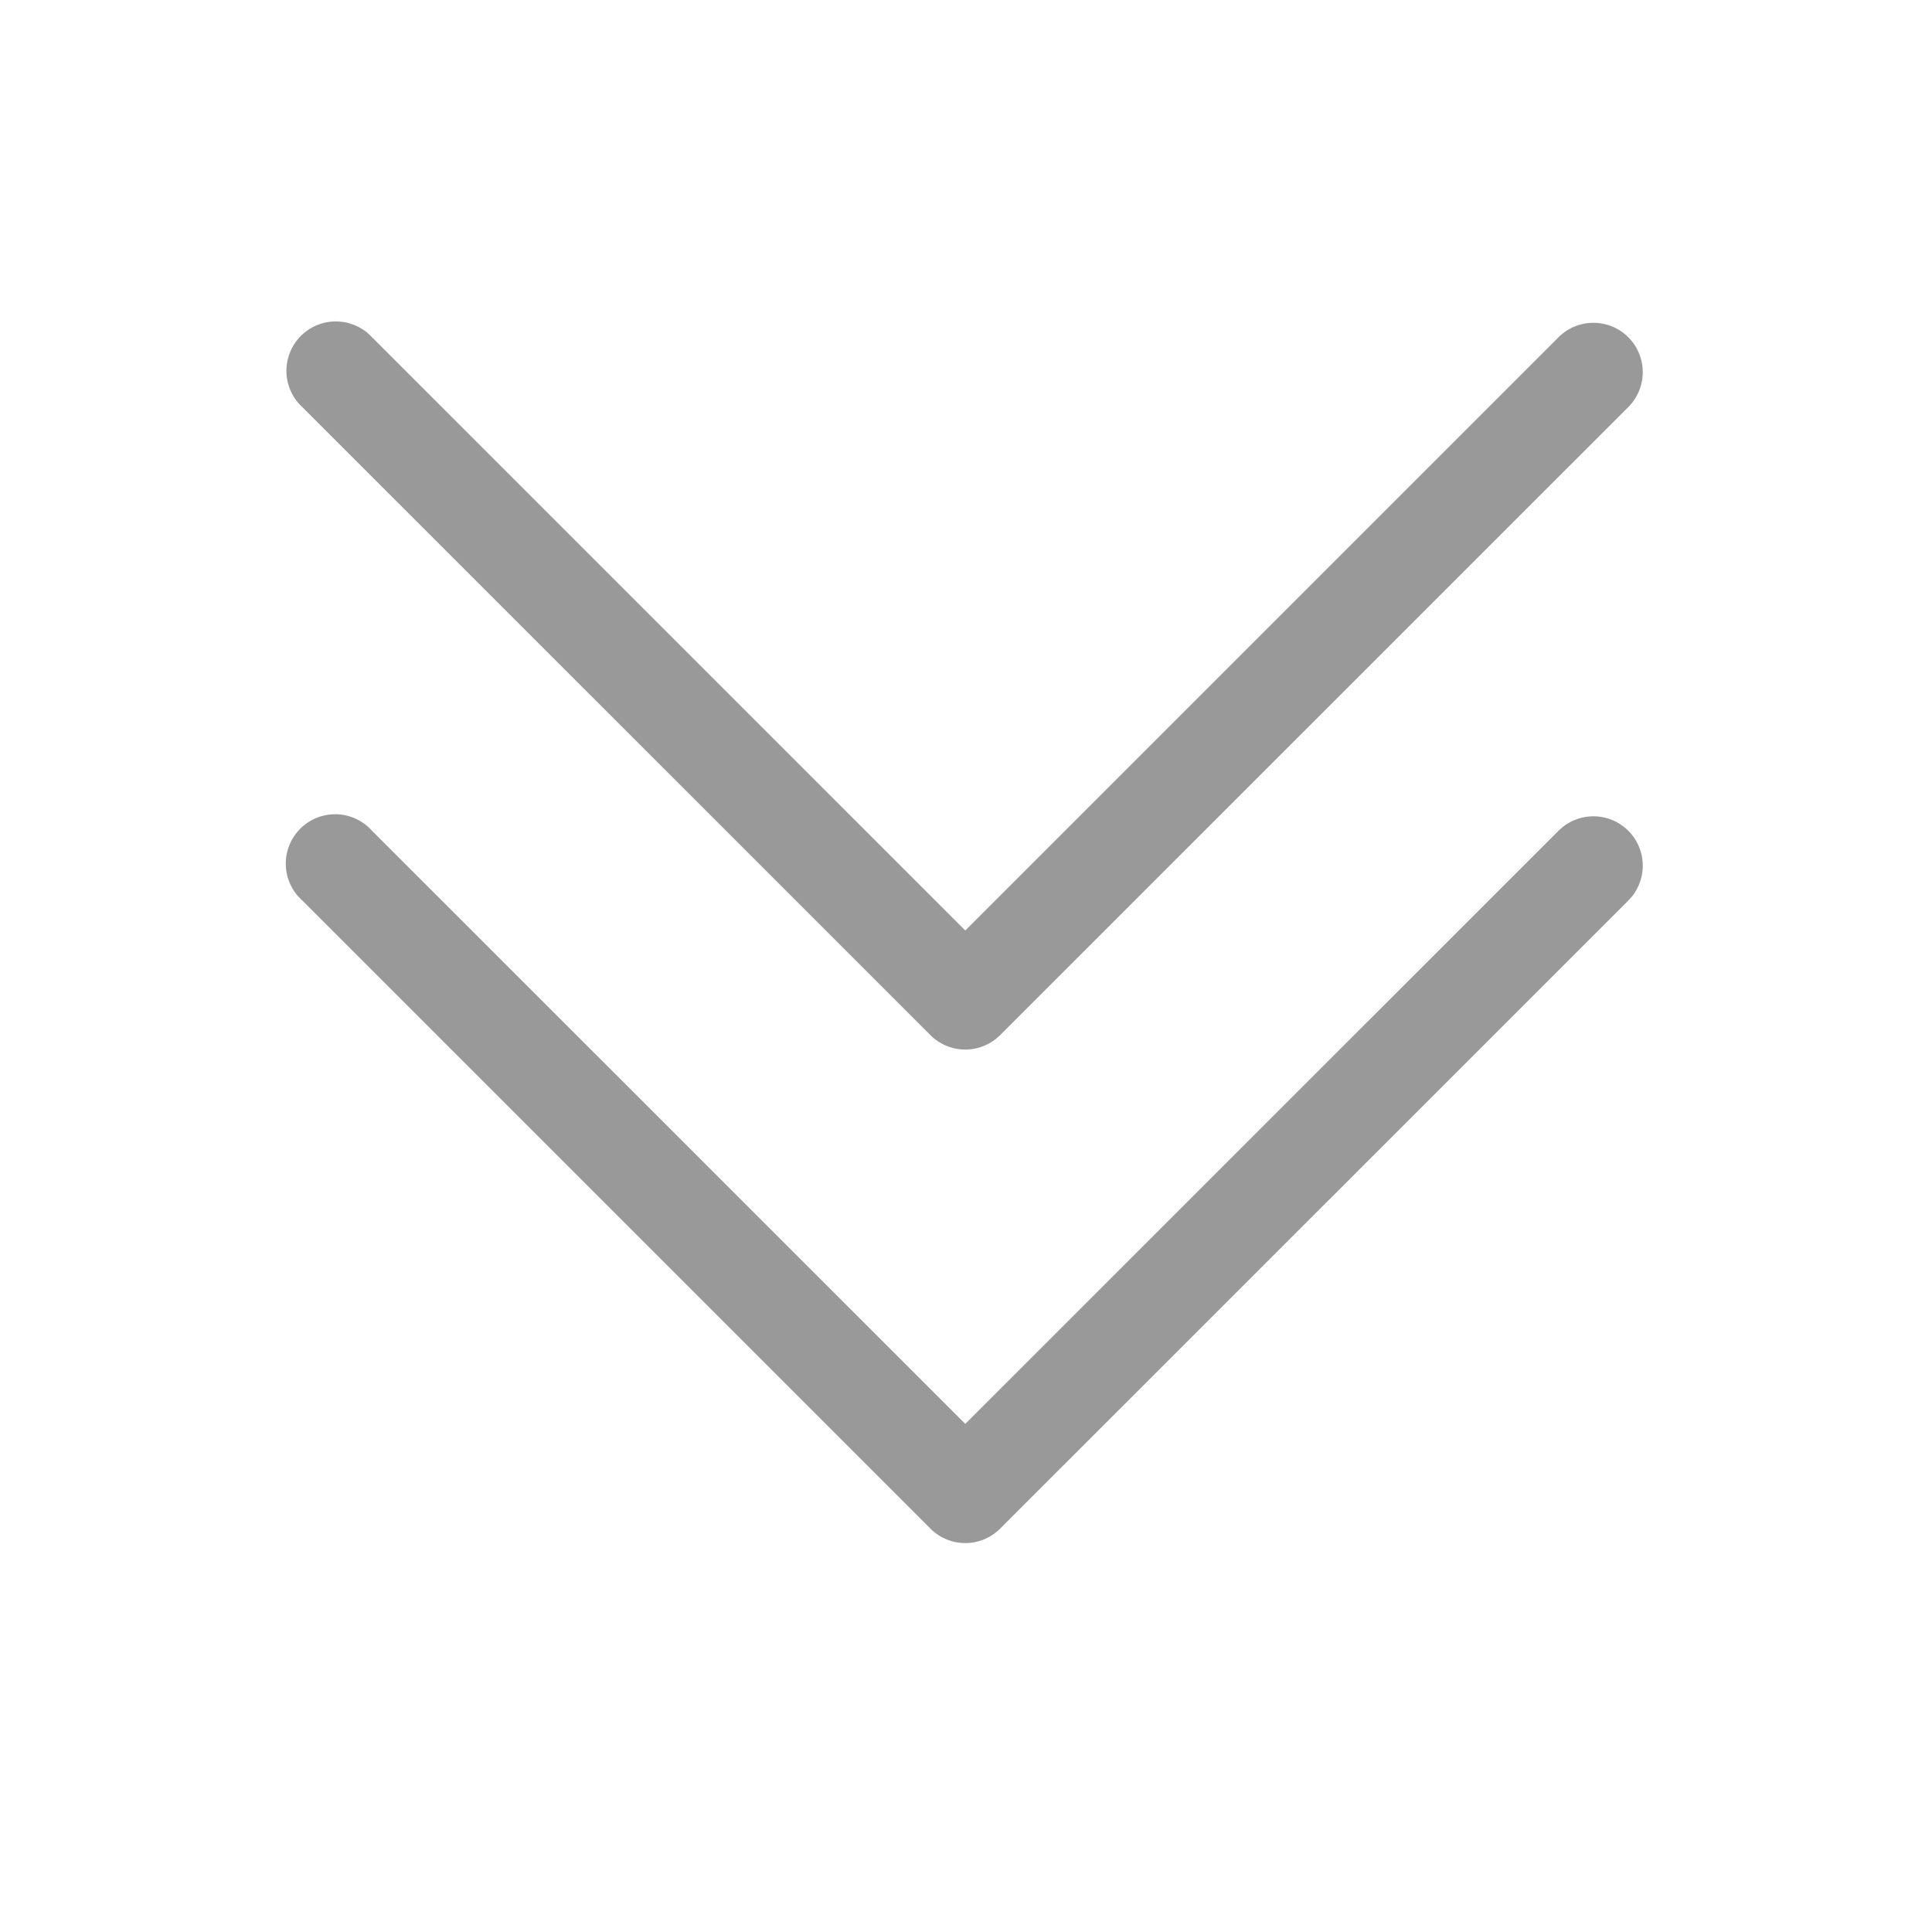 <svg width="16" height="16" viewBox="0 0 16 16" xmlns="http://www.w3.org/2000/svg">
    <path d="M13.485 6.88a.409.409 0 0 0-.578 0l-4.913 4.912L3.081 6.88a.409.409 0 1 0-.578.577l5.202 5.202c.16.16.418.16.578 0l5.202-5.201a.409.409 0 0 0 0-.578zm0-4.087a.409.409 0 0 0-.578 0L7.994 7.706 3.081 2.793a.409.409 0 1 0-.578.578l5.202 5.201c.16.16.418.16.578 0l5.202-5.201a.409.409 0 0 0 0-.578z" fill="#999"/>
</svg>
